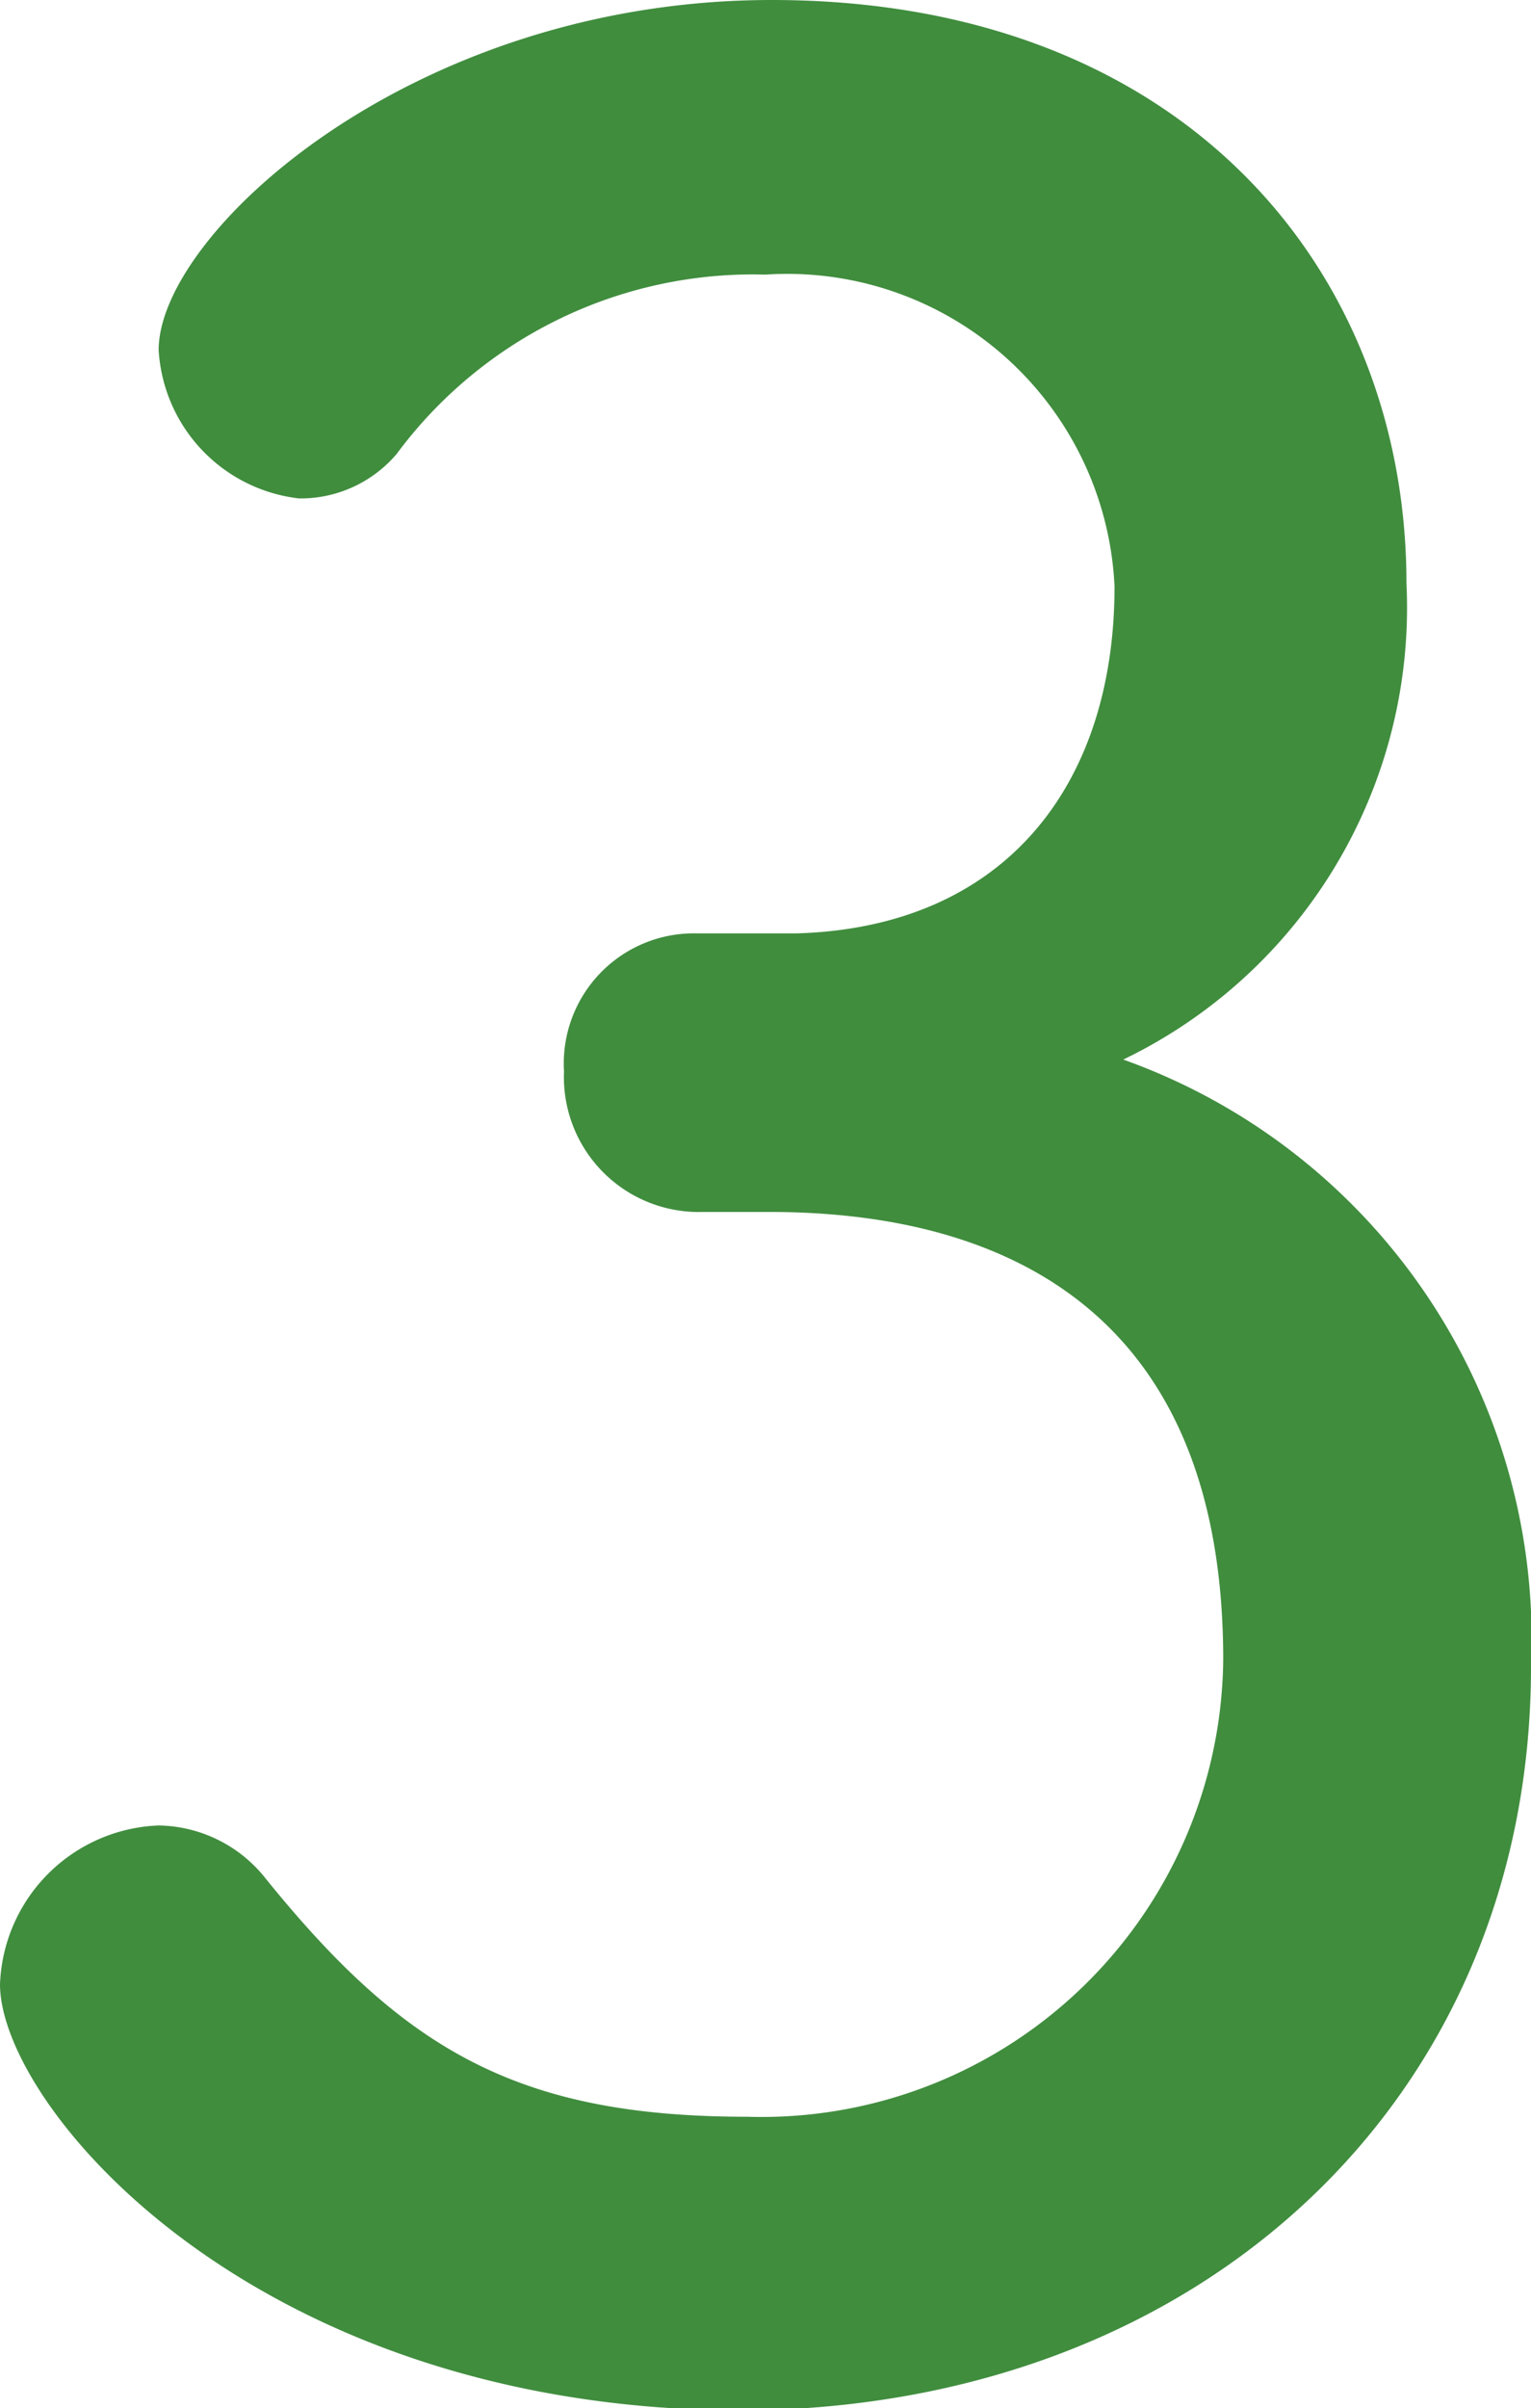 <svg xmlns="http://www.w3.org/2000/svg" viewBox="0 0 19.3 30.34"><defs><style>.a{fill:#408d3e;}</style></defs><title>3</title><path class="a" d="M7.11,13.5a1.64,1.64,0,0,1,1.67-1.74h1.27c2.62-.08,4-1.87,4-4.37A4.13,4.13,0,0,0,9.65,3.46,5.59,5.59,0,0,0,5,5.72a1.59,1.59,0,0,1-1.23.56A2,2,0,0,1,2,4.41C2,2.94,5.2,0,9.73,0c5.2,0,8,3.42,8,7.35a6.32,6.32,0,0,1-3.57,6A7.75,7.75,0,0,1,19.3,21c0,5.44-4.17,9.37-10,9.37C3.18,30.34,0,26.53,0,25a2.08,2.08,0,0,1,2-2,1.75,1.75,0,0,1,1.35.67c1.74,2.15,3.17,3,6.07,3a5.82,5.82,0,0,0,6-5.76c0-4.37-2.74-5.64-5.72-5.64H8.86A1.7,1.7,0,0,1,7.11,13.5Z"/></svg>